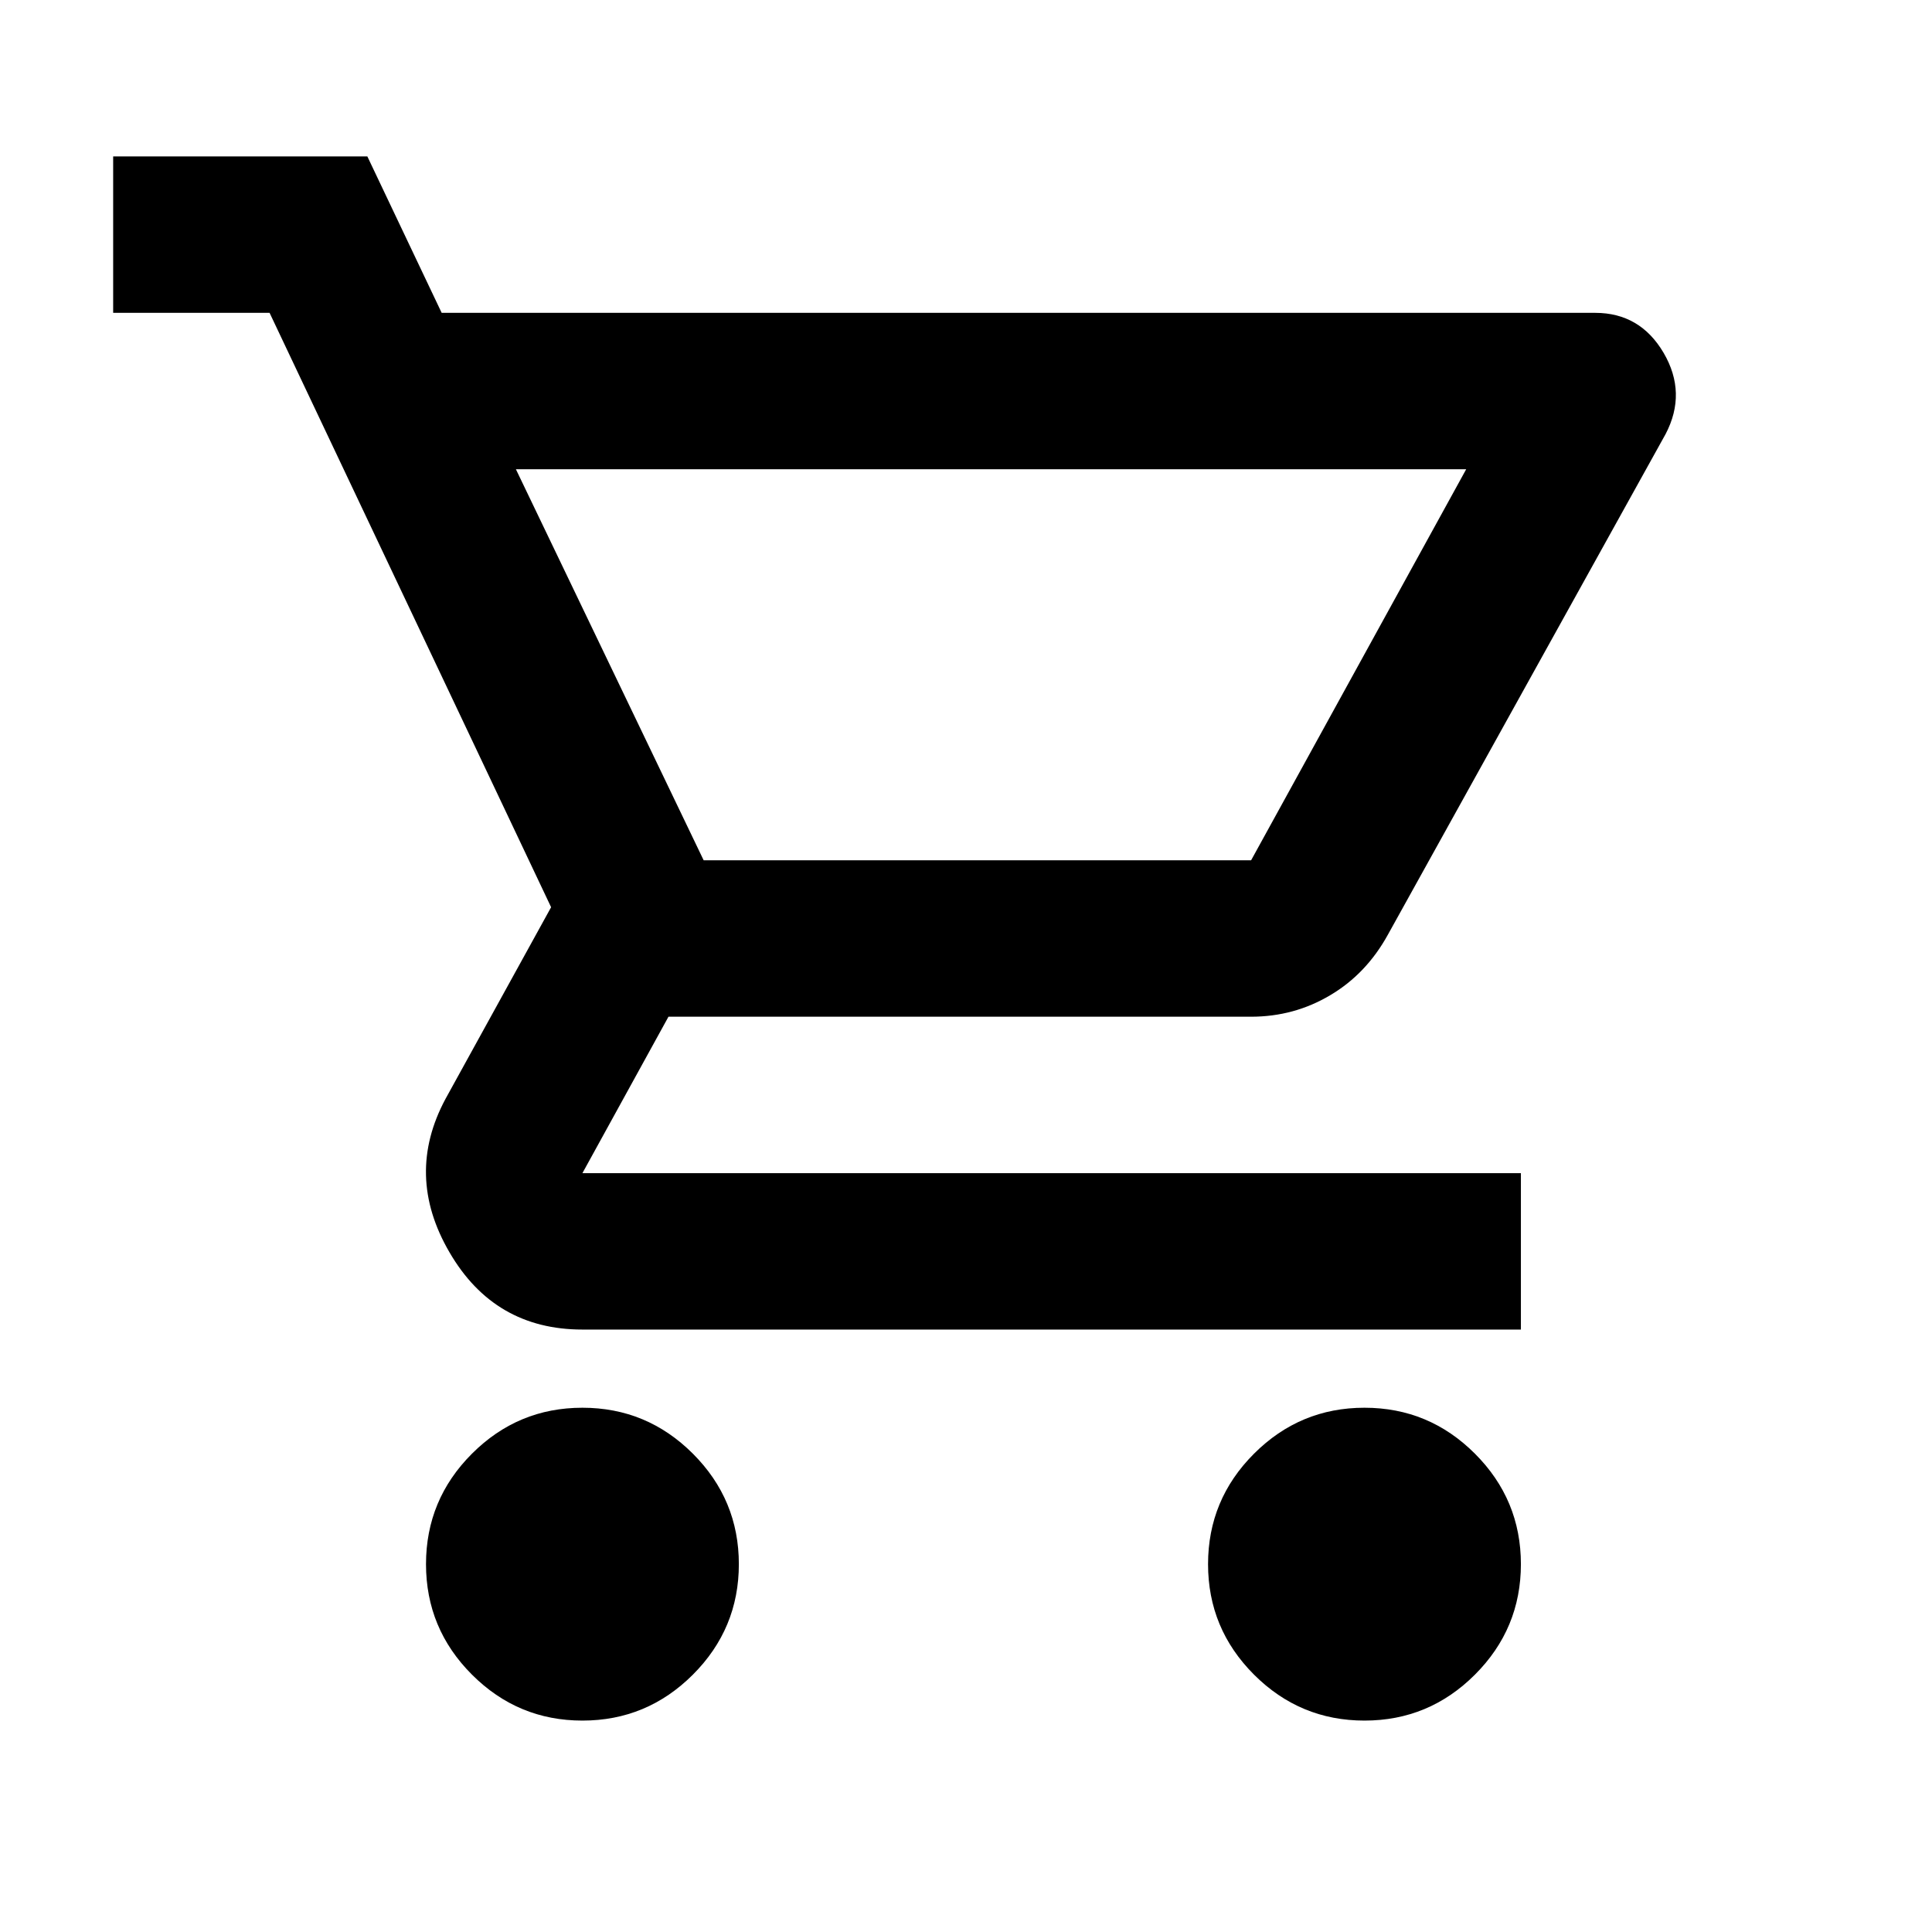 <svg width="28" height="28" viewBox="0 0 28 28" fill="none" xmlns="http://www.w3.org/2000/svg">
<mask id="mask0_2199_299" style="mask-type:alpha" maskUnits="userSpaceOnUse" x="0" y="0" width="28" height="28">
<rect x="0.507" width="27.203" height="27.203" fill="#D9D9D9"/>
</mask>
<g mask="url(#mask0_2199_299)">
<path d="M8.441 24.936C7.817 24.936 7.284 24.714 6.84 24.27C6.396 23.826 6.174 23.292 6.174 22.669C6.174 22.046 6.396 21.512 6.84 21.068C7.284 20.624 7.817 20.402 8.441 20.402C9.064 20.402 9.598 20.624 10.042 21.068C10.486 21.512 10.708 22.046 10.708 22.669C10.708 23.292 10.486 23.826 10.042 24.27C9.598 24.714 9.064 24.936 8.441 24.936ZM19.775 24.936C19.152 24.936 18.618 24.714 18.174 24.27C17.73 23.826 17.508 23.292 17.508 22.669C17.508 22.046 17.73 21.512 18.174 21.068C18.618 20.624 19.152 20.402 19.775 20.402C20.399 20.402 20.932 20.624 21.376 21.068C21.82 21.512 22.042 22.046 22.042 22.669C22.042 23.292 21.82 23.826 21.376 24.27C20.932 24.714 20.399 24.936 19.775 24.936ZM7.477 6.801L10.198 12.468H18.132L21.249 6.801H7.477ZM6.401 4.534H23.119C23.553 4.534 23.884 4.728 24.111 5.115C24.337 5.502 24.347 5.894 24.139 6.291L20.115 13.545C19.907 13.923 19.629 14.216 19.279 14.423C18.93 14.631 18.547 14.735 18.132 14.735H9.688L8.441 17.002H22.042V19.269H8.441C7.591 19.269 6.948 18.896 6.514 18.149C6.079 17.403 6.061 16.662 6.457 15.925L7.987 13.148L3.907 4.534H1.64V2.267H5.324L6.401 4.534Z" fill="black"/>
</g>
</svg>
